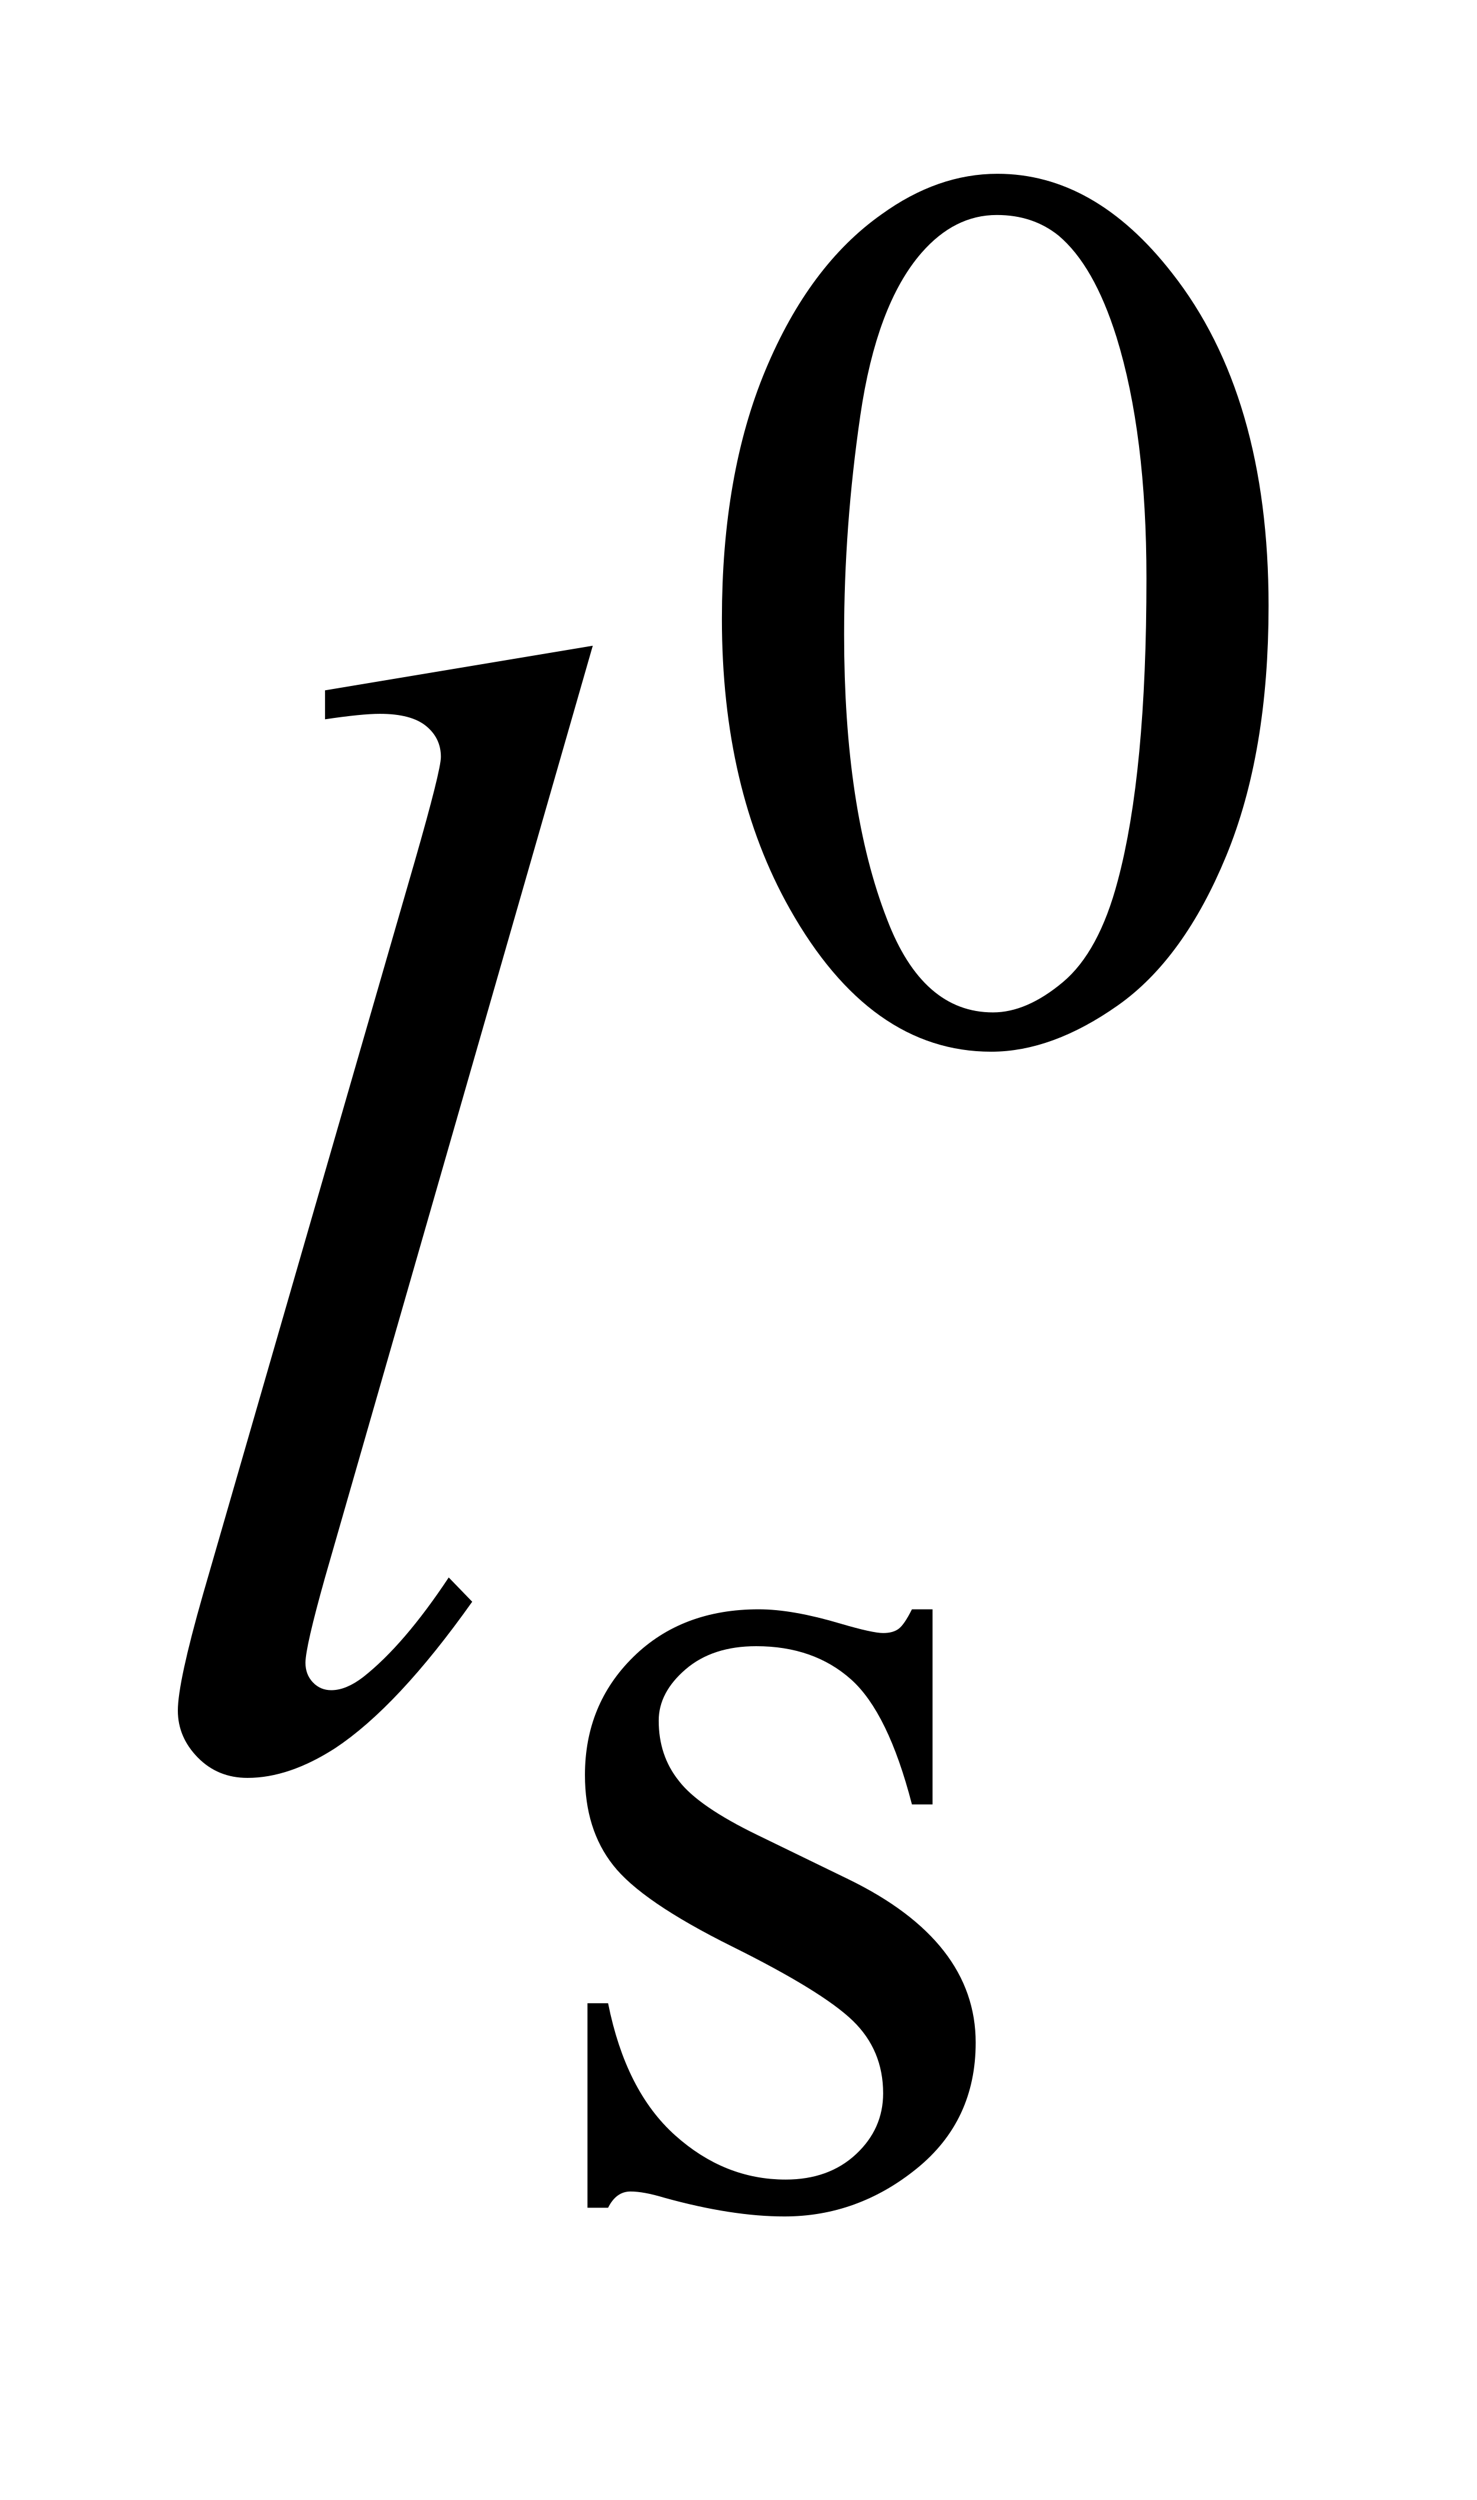 <?xml version="1.0" encoding="UTF-8"?>
<!DOCTYPE svg PUBLIC '-//W3C//DTD SVG 1.0//EN'
          'http://www.w3.org/TR/2001/REC-SVG-20010904/DTD/svg10.dtd'>
<svg stroke-dasharray="none" shape-rendering="auto" xmlns="http://www.w3.org/2000/svg" font-family="'Dialog'" text-rendering="auto" width="13" fill-opacity="1" color-interpolation="auto" color-rendering="auto" preserveAspectRatio="xMidYMid meet" font-size="12px" viewBox="0 0 13 22" fill="black" xmlns:xlink="http://www.w3.org/1999/xlink" stroke="black" image-rendering="auto" stroke-miterlimit="10" stroke-linecap="square" stroke-linejoin="miter" font-style="normal" stroke-width="1" height="22" stroke-dashoffset="0" font-weight="normal" stroke-opacity="1"
><!--Generated by the Batik Graphics2D SVG Generator--><defs id="genericDefs"
  /><g
  ><defs id="defs1"
    ><clipPath clipPathUnits="userSpaceOnUse" id="clipPath1"
      ><path d="M0.938 2.116 L9.075 2.116 L9.075 15.59 L0.938 15.59 L0.938 2.116 Z"
      /></clipPath
      ><clipPath clipPathUnits="userSpaceOnUse" id="clipPath2"
      ><path d="M30.058 67.614 L30.058 498.089 L290.848 498.089 L290.848 67.614 Z"
      /></clipPath
    ></defs
    ><g transform="scale(1.576,1.576) translate(-0.938,-2.116) matrix(0.031,0,0,0.031,0,0)"
    ><path d="M160.312 179.75 Q160.312 153.703 168.172 134.891 Q176.031 116.078 189.062 106.875 Q199.172 99.562 209.953 99.562 Q227.469 99.562 241.391 117.422 Q258.797 139.547 258.797 177.391 Q258.797 203.906 251.164 222.438 Q243.531 240.969 231.68 249.336 Q219.828 257.703 208.828 257.703 Q187.047 257.703 172.547 231.984 Q160.312 210.297 160.312 179.75 ZM182.328 182.562 Q182.328 214.016 190.078 233.891 Q196.469 250.625 209.156 250.625 Q215.234 250.625 221.742 245.172 Q228.25 239.719 231.625 226.922 Q236.797 207.609 236.797 172.453 Q236.797 146.406 231.406 129 Q227.359 116.078 220.953 110.688 Q216.344 106.984 209.844 106.984 Q202.203 106.984 196.25 113.828 Q188.156 123.156 185.242 143.148 Q182.328 163.141 182.328 182.562 Z" stroke="none" clip-path="url(#clipPath2)"
    /></g
    ><g transform="matrix(0.049,0,0,0.049,-1.478,-3.335)"
    ><path d="M197.672 357.094 L197.672 392.141 L193.969 392.141 Q189.703 375.625 183.016 369.672 Q176.328 363.719 166 363.719 Q158.141 363.719 153.312 367.875 Q148.484 372.031 148.484 377.094 Q148.484 383.375 152.078 387.875 Q155.562 392.469 166.234 397.641 L182.625 405.609 Q205.422 416.734 205.422 434.922 Q205.422 448.969 194.812 457.555 Q184.203 466.141 171.062 466.141 Q161.625 466.141 149.5 462.781 Q145.781 461.656 143.422 461.656 Q140.844 461.656 139.391 464.578 L135.688 464.578 L135.688 427.844 L139.391 427.844 Q142.531 443.578 151.406 451.547 Q160.281 459.516 171.281 459.516 Q179.031 459.516 183.914 454.969 Q188.797 450.422 188.797 444.016 Q188.797 436.266 183.352 430.992 Q177.906 425.719 161.625 417.633 Q145.344 409.547 140.281 403.031 Q135.234 396.625 135.234 386.859 Q135.234 374.172 143.938 365.633 Q152.641 357.094 166.453 357.094 Q172.516 357.094 181.156 359.672 Q186.891 361.359 188.797 361.359 Q190.594 361.359 191.609 360.578 Q192.625 359.797 193.969 357.094 L197.672 357.094 Z" stroke="none" clip-path="url(#clipPath2)"
    /></g
    ><g transform="matrix(0.049,0,0,0.049,-1.478,-3.335)"
    ><path d="M136.641 184.031 L88.547 351.375 Q85.031 363.891 85.031 366.703 Q85.031 368.812 86.367 370.219 Q87.703 371.625 89.672 371.625 Q92.344 371.625 95.438 369.234 Q102.75 363.469 110.766 351.375 L114.984 355.734 Q101.625 374.578 90.375 382.031 Q82.078 387.375 74.625 387.375 Q69.281 387.375 65.695 383.719 Q62.109 380.062 62.109 375.281 Q62.109 370.219 66.609 354.469 L104.719 222.562 Q109.359 206.391 109.359 204 Q109.359 200.625 106.688 198.445 Q104.016 196.266 98.391 196.266 Q95.156 196.266 88.547 197.25 L88.547 192.047 L136.641 184.031 Z" stroke="none" clip-path="url(#clipPath2)"
    /></g
  ></g
></svg
>
